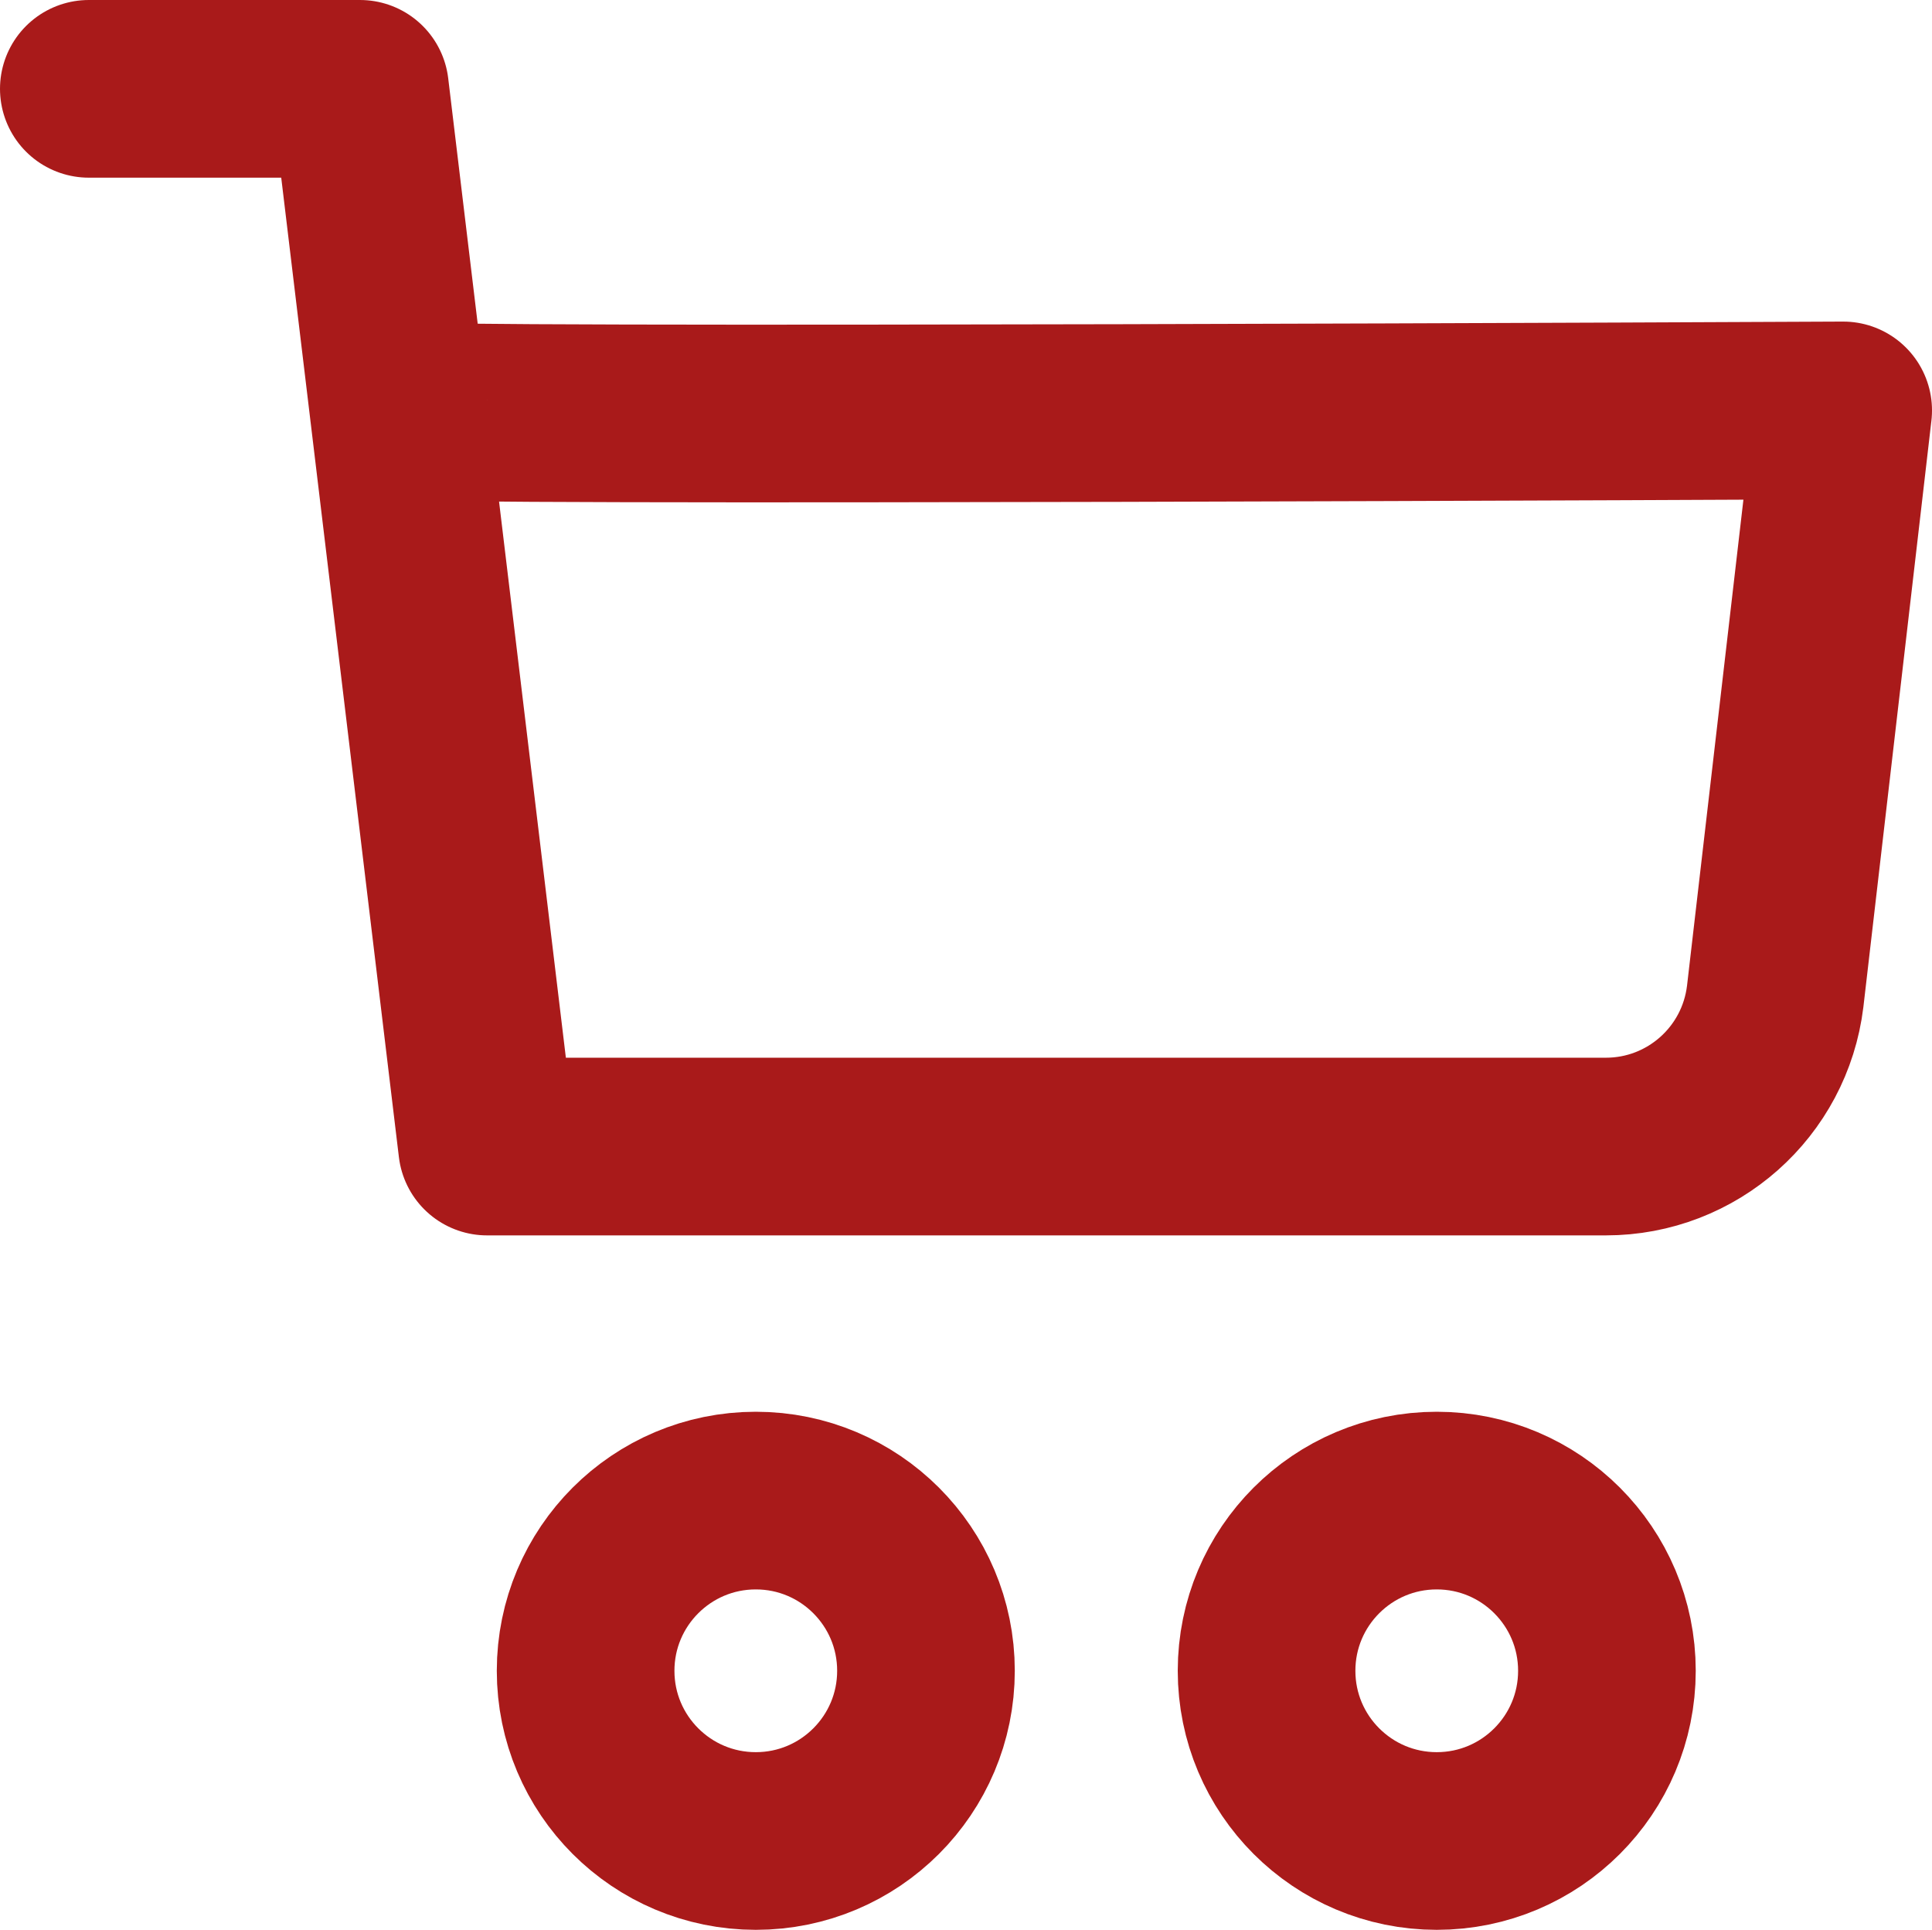 <?xml version="1.0" encoding="utf-8"?>
<!-- Generator: Adobe Illustrator 16.0.0, SVG Export Plug-In . SVG Version: 6.00 Build 0)  -->
<!DOCTYPE svg PUBLIC "-//W3C//DTD SVG 1.1//EN" "http://www.w3.org/Graphics/SVG/1.1/DTD/svg11.dtd">
<svg version="1.1" id="レイヤー_1" xmlns="http://www.w3.org/2000/svg" xmlns:xlink="http://www.w3.org/1999/xlink" x="0px"
	 y="0px" width="16.314px" height="16.292px" viewBox="0 0 16.314 16.292" enable-background="new 0 0 16.314 16.292"
	 xml:space="preserve">
<circle fill="none" stroke="#A91A1A" stroke-width="1.5" stroke-linecap="round" stroke-linejoin="round" stroke-miterlimit="10" cx="6.382" cy="14.106" r="1.437"/>
<circle fill="none" stroke="#A91A1A" stroke-width="1.5" stroke-linecap="round" stroke-linejoin="round" stroke-miterlimit="10" cx="12.132" cy="14.106" r="1.437"/>
<path fill="none" stroke="#A91A1A" stroke-width="1.5" stroke-linecap="round" stroke-linejoin="round" stroke-miterlimit="10" d="
	M3.366,3.465c0.007,0.059,12.198,0,12.198,0L14.99,8.412C14.902,9.136,14.289,9.68,13.56,9.68H4.113L3.04,0.75H0.75"/>
</svg>
